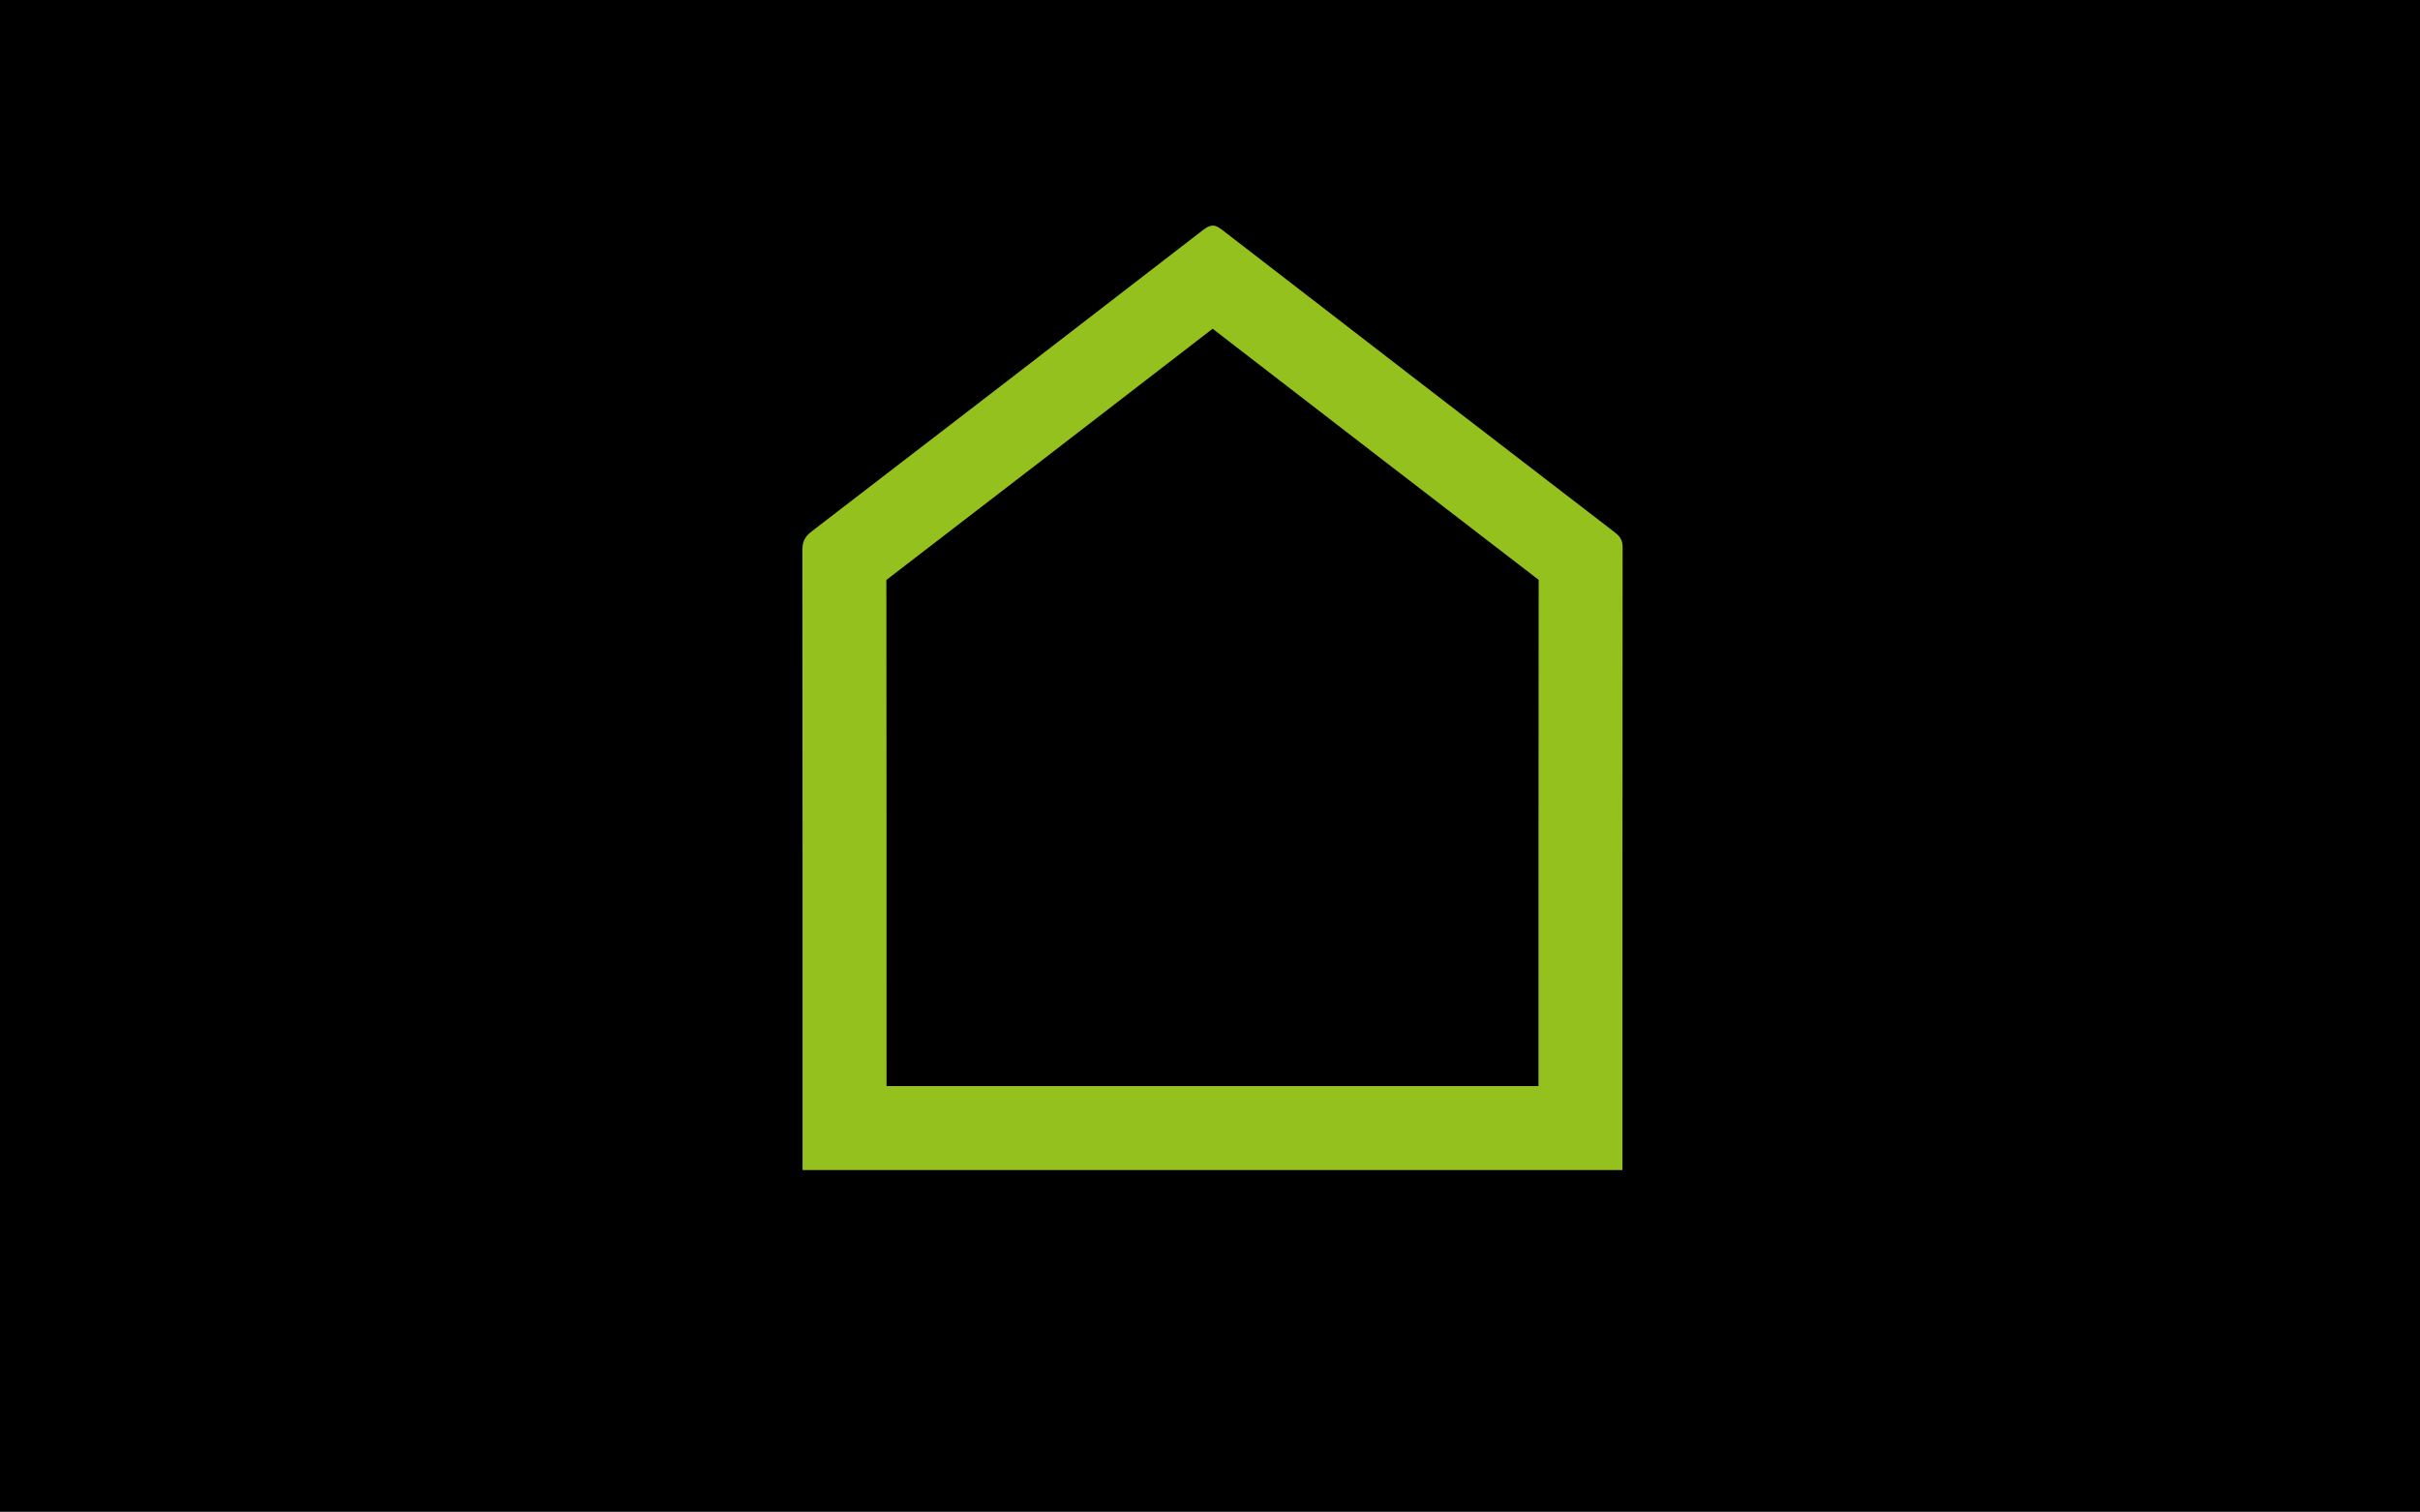 <?xml version="1.0" encoding="UTF-8"?>
<svg xmlns="http://www.w3.org/2000/svg" id="Ebene_2" data-name="Ebene 2" viewBox="0 0 429 268">
  <defs>
    <style>
      .cls-1 {
        fill: #95c11f;
      }
    </style>
  </defs>
  <g id="Ebene_1-2" data-name="Ebene 1">
    <g>
      <rect width="429" height="268"></rect>
      <path class="cls-1" d="M214.97,58.28c19.52,15.08,39.11,30.15,57.79,44.51-.03,29.39-.03,59.16-.03,88.01v1.74s-115.57,0-115.57,0v-3.67c0-28.21,0-57.32-.03-86.06,20.33-15.62,39.36-30.27,57.83-44.53M214.97,40c-.54,0-1.06.28-1.71.78-23.1,17.85-46.23,35.65-69.38,53.43-1.16.89-1.64,1.78-1.64,3.27.04,35.95.03,71.89.03,107.84v2.1h145.35v-1.62c0-36.26,0-72.53.03-108.79,0-1.25-.48-1.94-1.39-2.64-23.24-17.86-46.48-35.74-69.67-53.67-.63-.49-1.14-.72-1.62-.72h0Z"></path>
    </g>
  </g>
</svg>
